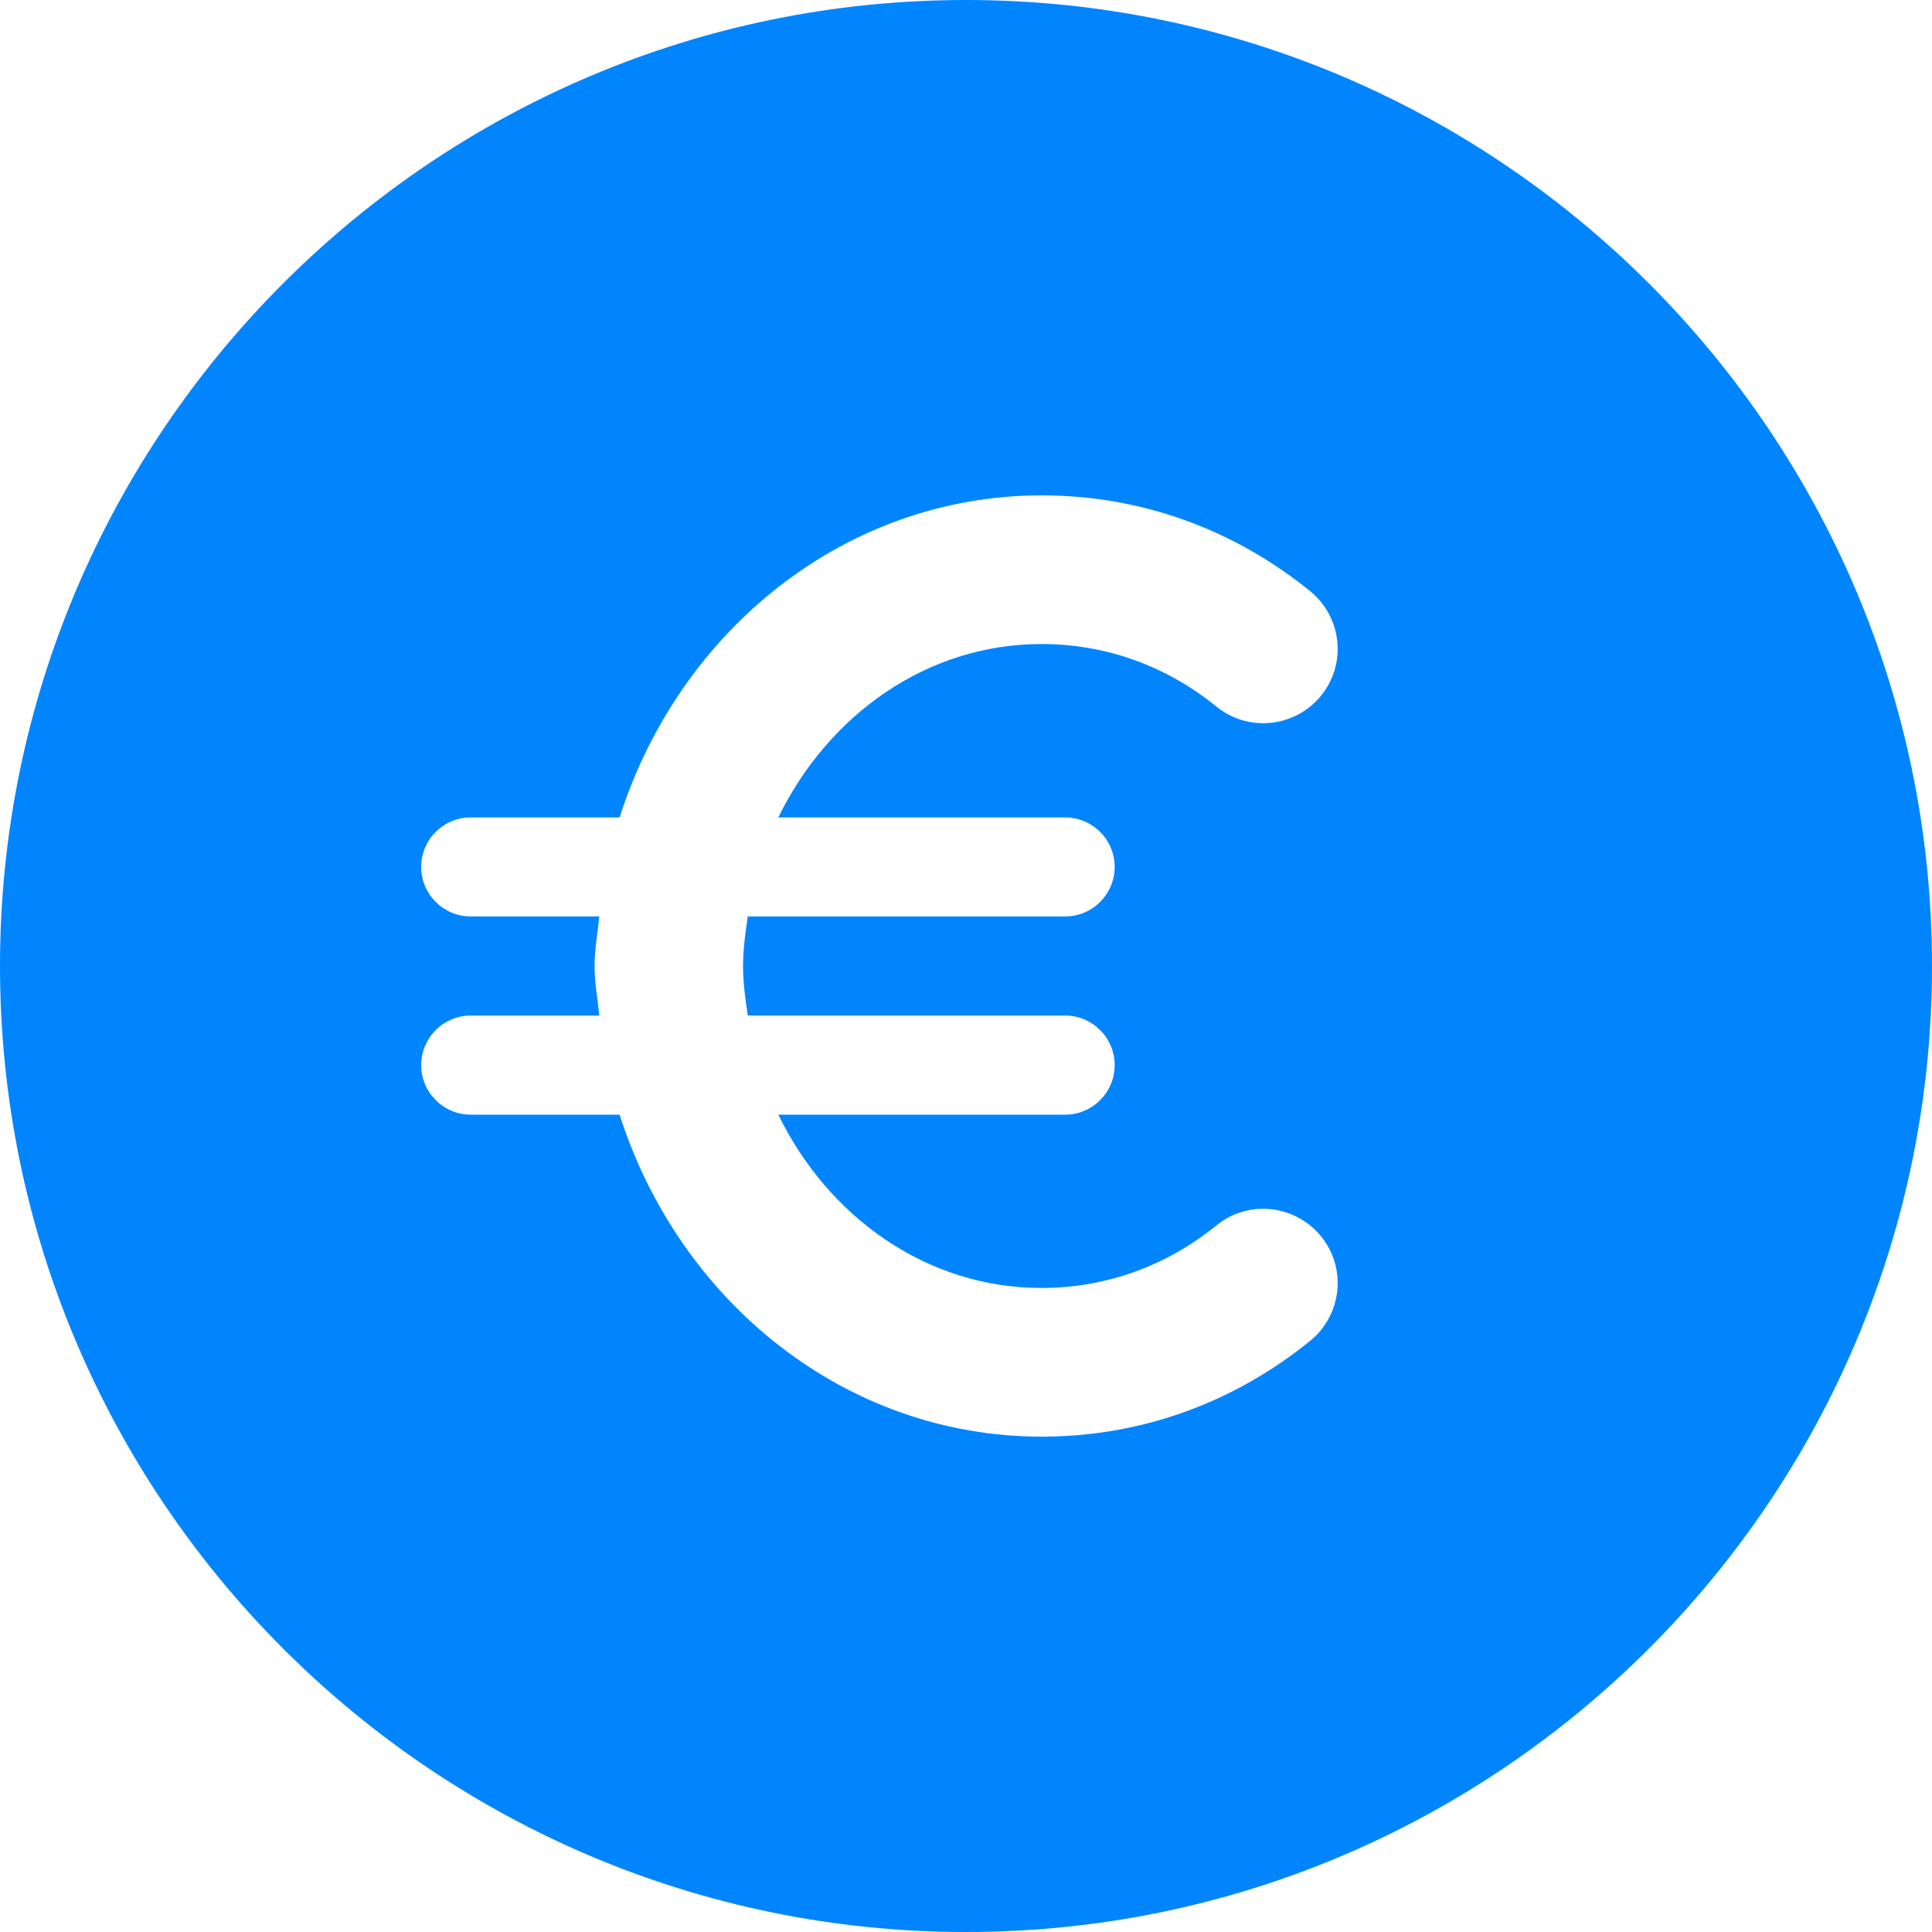 <svg width="20" height="20" viewBox="0 0 20 20" fill="none" xmlns="http://www.w3.org/2000/svg">
<path d="M10 0C4.486 0 0 4.486 0 10C0 15.514 4.486 20 10 20C15.514 20 20 15.514 20 10C20 4.486 15.514 0 10 0ZM11.026 8.462C11.309 8.462 11.539 8.691 11.539 8.974C11.539 9.257 11.309 9.487 11.026 9.487H7.741C7.716 9.655 7.692 9.825 7.692 10C7.692 10.175 7.716 10.345 7.741 10.513H11.026C11.309 10.513 11.539 10.743 11.539 11.026C11.539 11.309 11.309 11.539 11.026 11.539H8.057C8.574 12.6 9.595 13.333 10.781 13.333C11.444 13.333 12.07 13.109 12.593 12.685C12.921 12.417 13.407 12.469 13.675 12.798C13.944 13.128 13.892 13.612 13.563 13.88C12.763 14.529 11.801 14.872 10.783 14.872C8.745 14.872 7.03 13.469 6.414 11.539H4.873C4.59 11.539 4.36 11.309 4.36 11.026C4.36 10.743 4.59 10.513 4.873 10.513H6.204C6.187 10.341 6.155 10.175 6.155 10C6.155 9.825 6.187 9.658 6.204 9.487H4.873C4.59 9.487 4.36 9.257 4.36 8.974C4.36 8.691 4.59 8.462 4.873 8.462H6.414C7.03 6.531 8.746 5.128 10.783 5.128C11.801 5.128 12.763 5.471 13.563 6.12C13.892 6.388 13.944 6.872 13.675 7.202C13.407 7.532 12.922 7.582 12.593 7.315C12.07 6.89 11.444 6.667 10.781 6.667C9.595 6.667 8.575 7.4 8.057 8.462H11.026Z" fill="#0085FF"/>
</svg>
